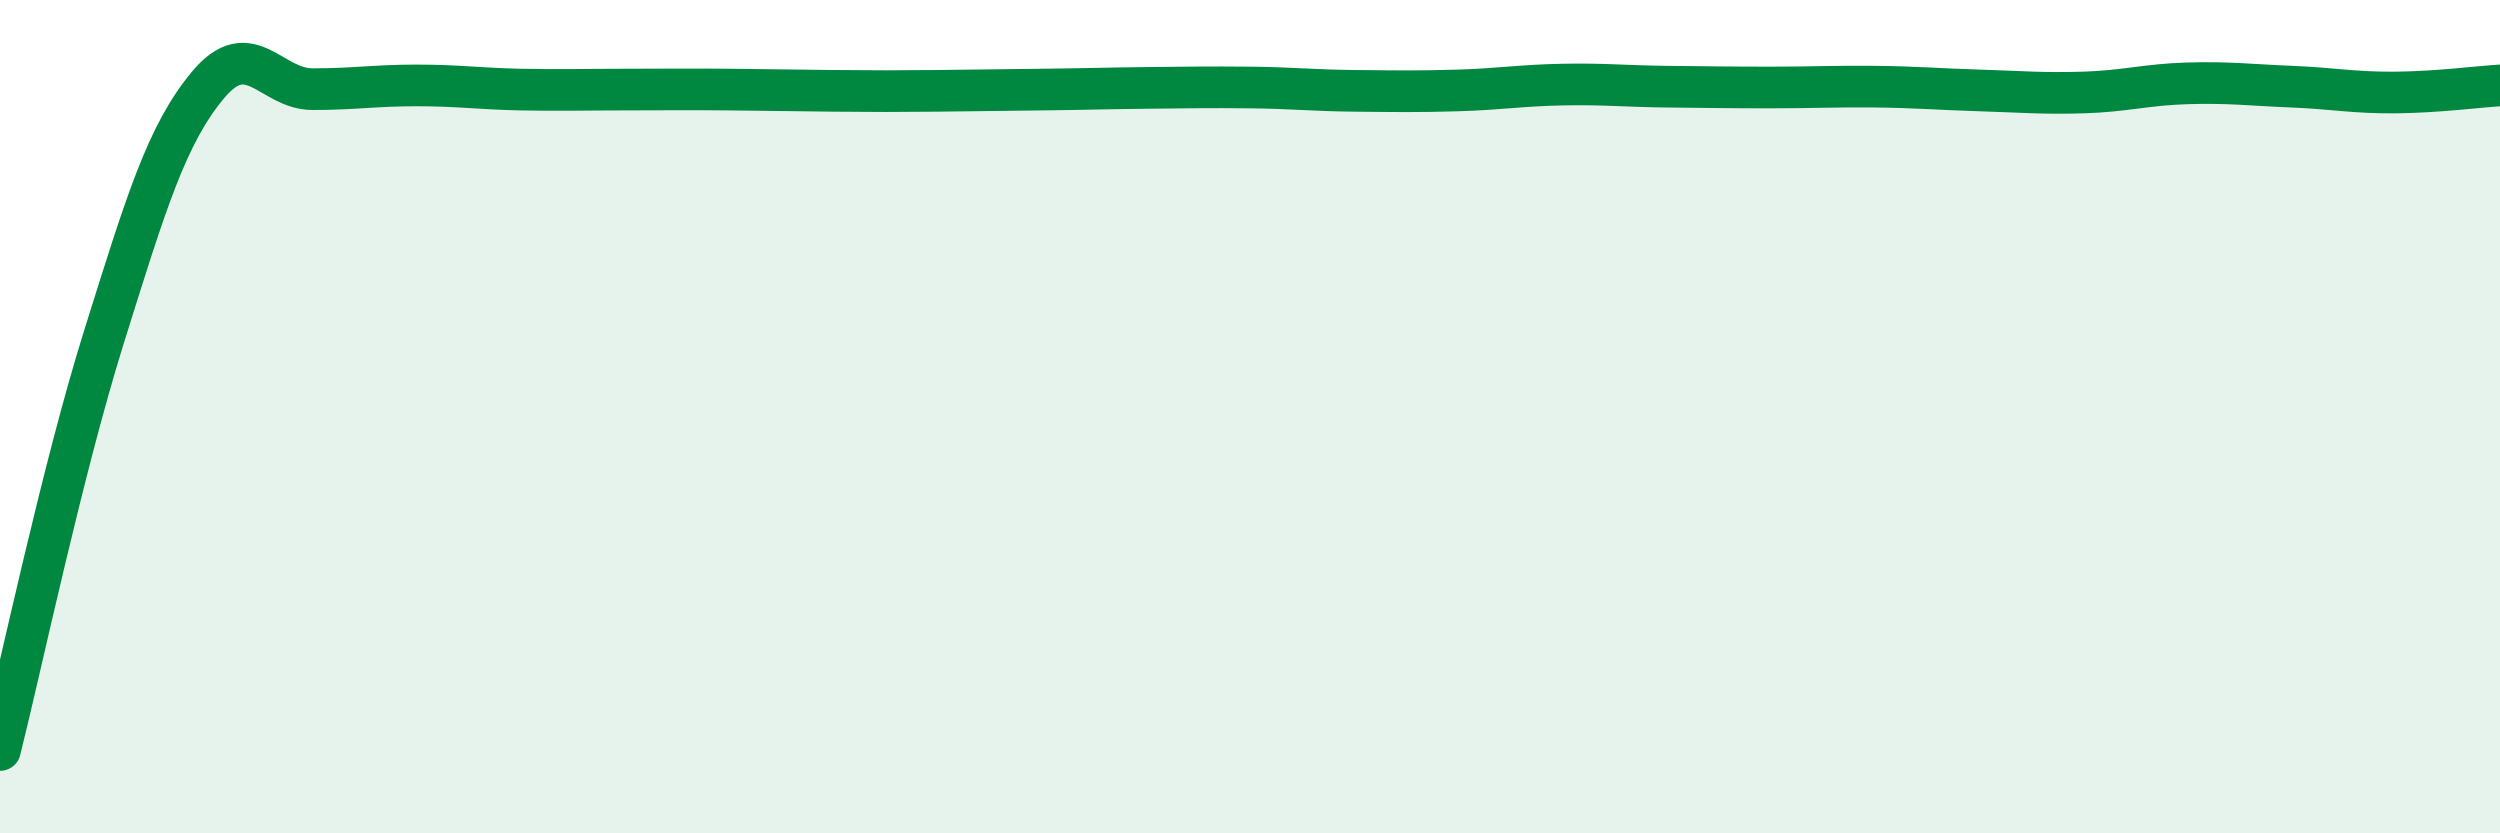 
    <svg width="60" height="20" viewBox="0 0 60 20" xmlns="http://www.w3.org/2000/svg">
      <path
        d="M 0,18 C 0.5,16.01 1.5,11.26 2.5,8.07 C 3.5,4.88 4,3.22 5,2.03 C 6,0.84 6.5,2.14 7.5,2.14 C 8.5,2.14 9,2.05 10,2.05 C 11,2.05 11.5,2.13 12.5,2.15 C 13.5,2.17 14,2.15 15,2.15 C 16,2.15 16.5,2.14 17.5,2.15 C 18.5,2.16 19,2.17 20,2.18 C 21,2.19 21.5,2.19 22.5,2.18 C 23.5,2.17 24,2.16 25,2.15 C 26,2.14 26.5,2.12 27.5,2.11 C 28.5,2.1 29,2.09 30,2.1 C 31,2.11 31.5,2.17 32.5,2.18 C 33.5,2.19 34,2.2 35,2.17 C 36,2.14 36.5,2.05 37.5,2.03 C 38.5,2.01 39,2.07 40,2.08 C 41,2.09 41.5,2.1 42.5,2.1 C 43.5,2.1 44,2.07 45,2.08 C 46,2.09 46.5,2.14 47.5,2.17 C 48.5,2.2 49,2.25 50,2.22 C 51,2.19 51.5,2.03 52.5,2 C 53.5,1.97 54,2.04 55,2.08 C 56,2.12 56.5,2.23 57.5,2.22 C 58.5,2.21 59.5,2.08 60,2.05L60 20L0 20Z"
        fill="#008740"
        opacity="0.1"
        stroke-linecap="round"
        stroke-linejoin="round"
      />
      <path
        d="M 0,18 C 0.5,16.01 1.5,11.26 2.5,8.07 C 3.5,4.88 4,3.22 5,2.03 C 6,0.84 6.5,2.14 7.5,2.14 C 8.5,2.14 9,2.05 10,2.05 C 11,2.05 11.5,2.13 12.5,2.15 C 13.5,2.17 14,2.15 15,2.15 C 16,2.15 16.5,2.14 17.5,2.15 C 18.5,2.16 19,2.17 20,2.18 C 21,2.19 21.5,2.19 22.5,2.18 C 23.5,2.17 24,2.16 25,2.15 C 26,2.14 26.5,2.12 27.5,2.11 C 28.5,2.1 29,2.09 30,2.1 C 31,2.11 31.5,2.17 32.5,2.18 C 33.5,2.19 34,2.2 35,2.17 C 36,2.14 36.5,2.05 37.5,2.03 C 38.5,2.01 39,2.07 40,2.08 C 41,2.09 41.5,2.1 42.5,2.1 C 43.5,2.1 44,2.07 45,2.08 C 46,2.09 46.5,2.14 47.5,2.17 C 48.5,2.2 49,2.25 50,2.22 C 51,2.19 51.5,2.03 52.5,2 C 53.5,1.97 54,2.04 55,2.08 C 56,2.12 56.5,2.23 57.5,2.22 C 58.5,2.21 59.5,2.08 60,2.05"
        stroke="#008740"
        stroke-width="1"
        fill="none"
        stroke-linecap="round"
        stroke-linejoin="round"
      />
    </svg>
  